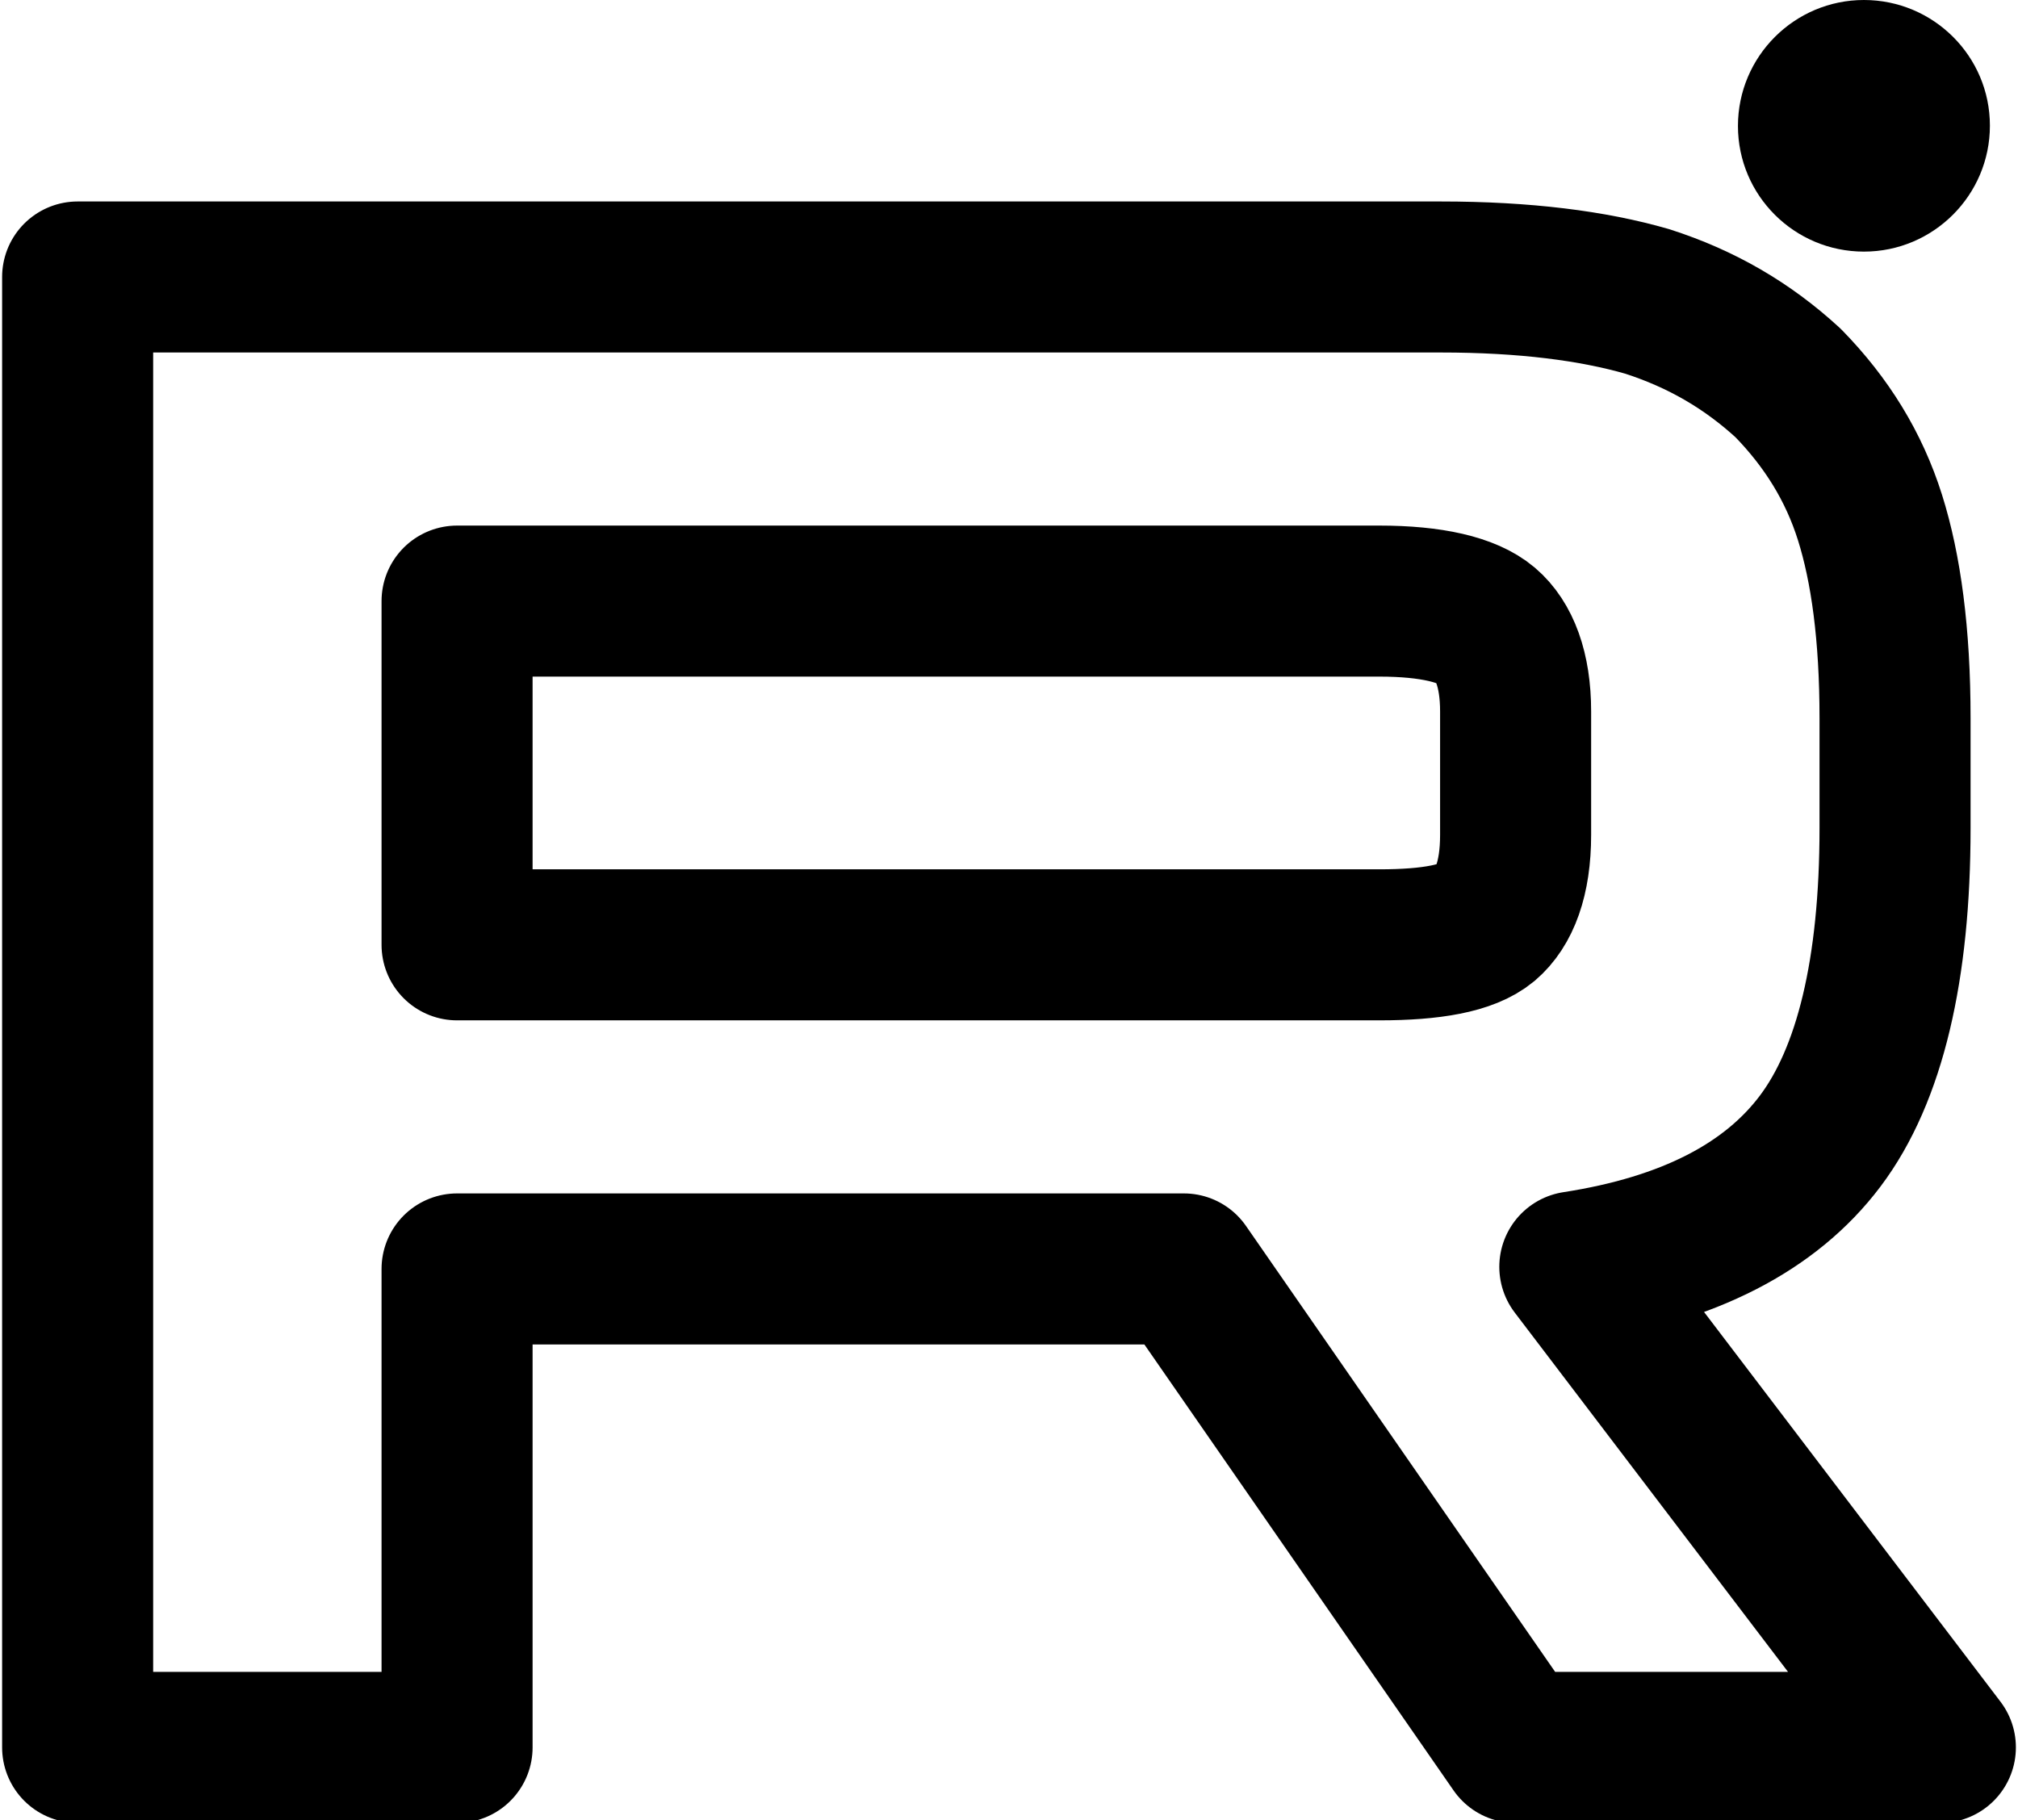<?xml version="1.0" encoding="utf-8"?>
<!-- Generator: Adobe Illustrator 23.1.0, SVG Export Plug-In . SVG Version: 6.00 Build 0)  -->
<svg version="1.1" id="Layer_1" xmlns="http://www.w3.org/2000/svg" xmlns:xlink="http://www.w3.org/1999/xlink" x="0px" y="0px"
	 viewBox="0 0 668 602.6" style="enable-background:new 0 0 668 602.6;" xml:space="preserve">
<style type="text/css">
	.st0{fill:none;stroke:#000000;stroke-width:50;stroke-linecap:round;stroke-linejoin:round;stroke-miterlimit:16.667;}
</style>
<path class="st0" d="M476.9,91.7H25.7v486.8h125.6V420.1h240.6l109.8,158.4h140.6L521.3,419.4c37.6-5.8,64.7-19.7,81.2-41.6
	c16.5-21.9,24.8-56.9,24.8-103.6v-36.5c0-27.7-3-49.6-8.3-66.4c-5.3-16.8-14.3-31.4-27.1-44.5c-13.5-12.4-28.6-21.2-46.6-27
	C527.3,94.6,504.7,91.7,476.9,91.7L476.9,91.7z M456.6,312.8H151.3V199h305.3c17.3,0,29.3,2.9,35.3,8c6,5.1,9.8,14.6,9.8,28.5v40.9
	c0,14.6-3.8,24.1-9.8,29.2C485.9,310.6,473.9,312.8,456.6,312.8L456.6,312.8z"/>
<path d="M617,83.3c23,0,41.7-18.7,41.7-41.7S640,0,617,0c-23,0-41.7,18.7-41.7,41.7S594,83.3,617,83.3z"/>
</svg>
